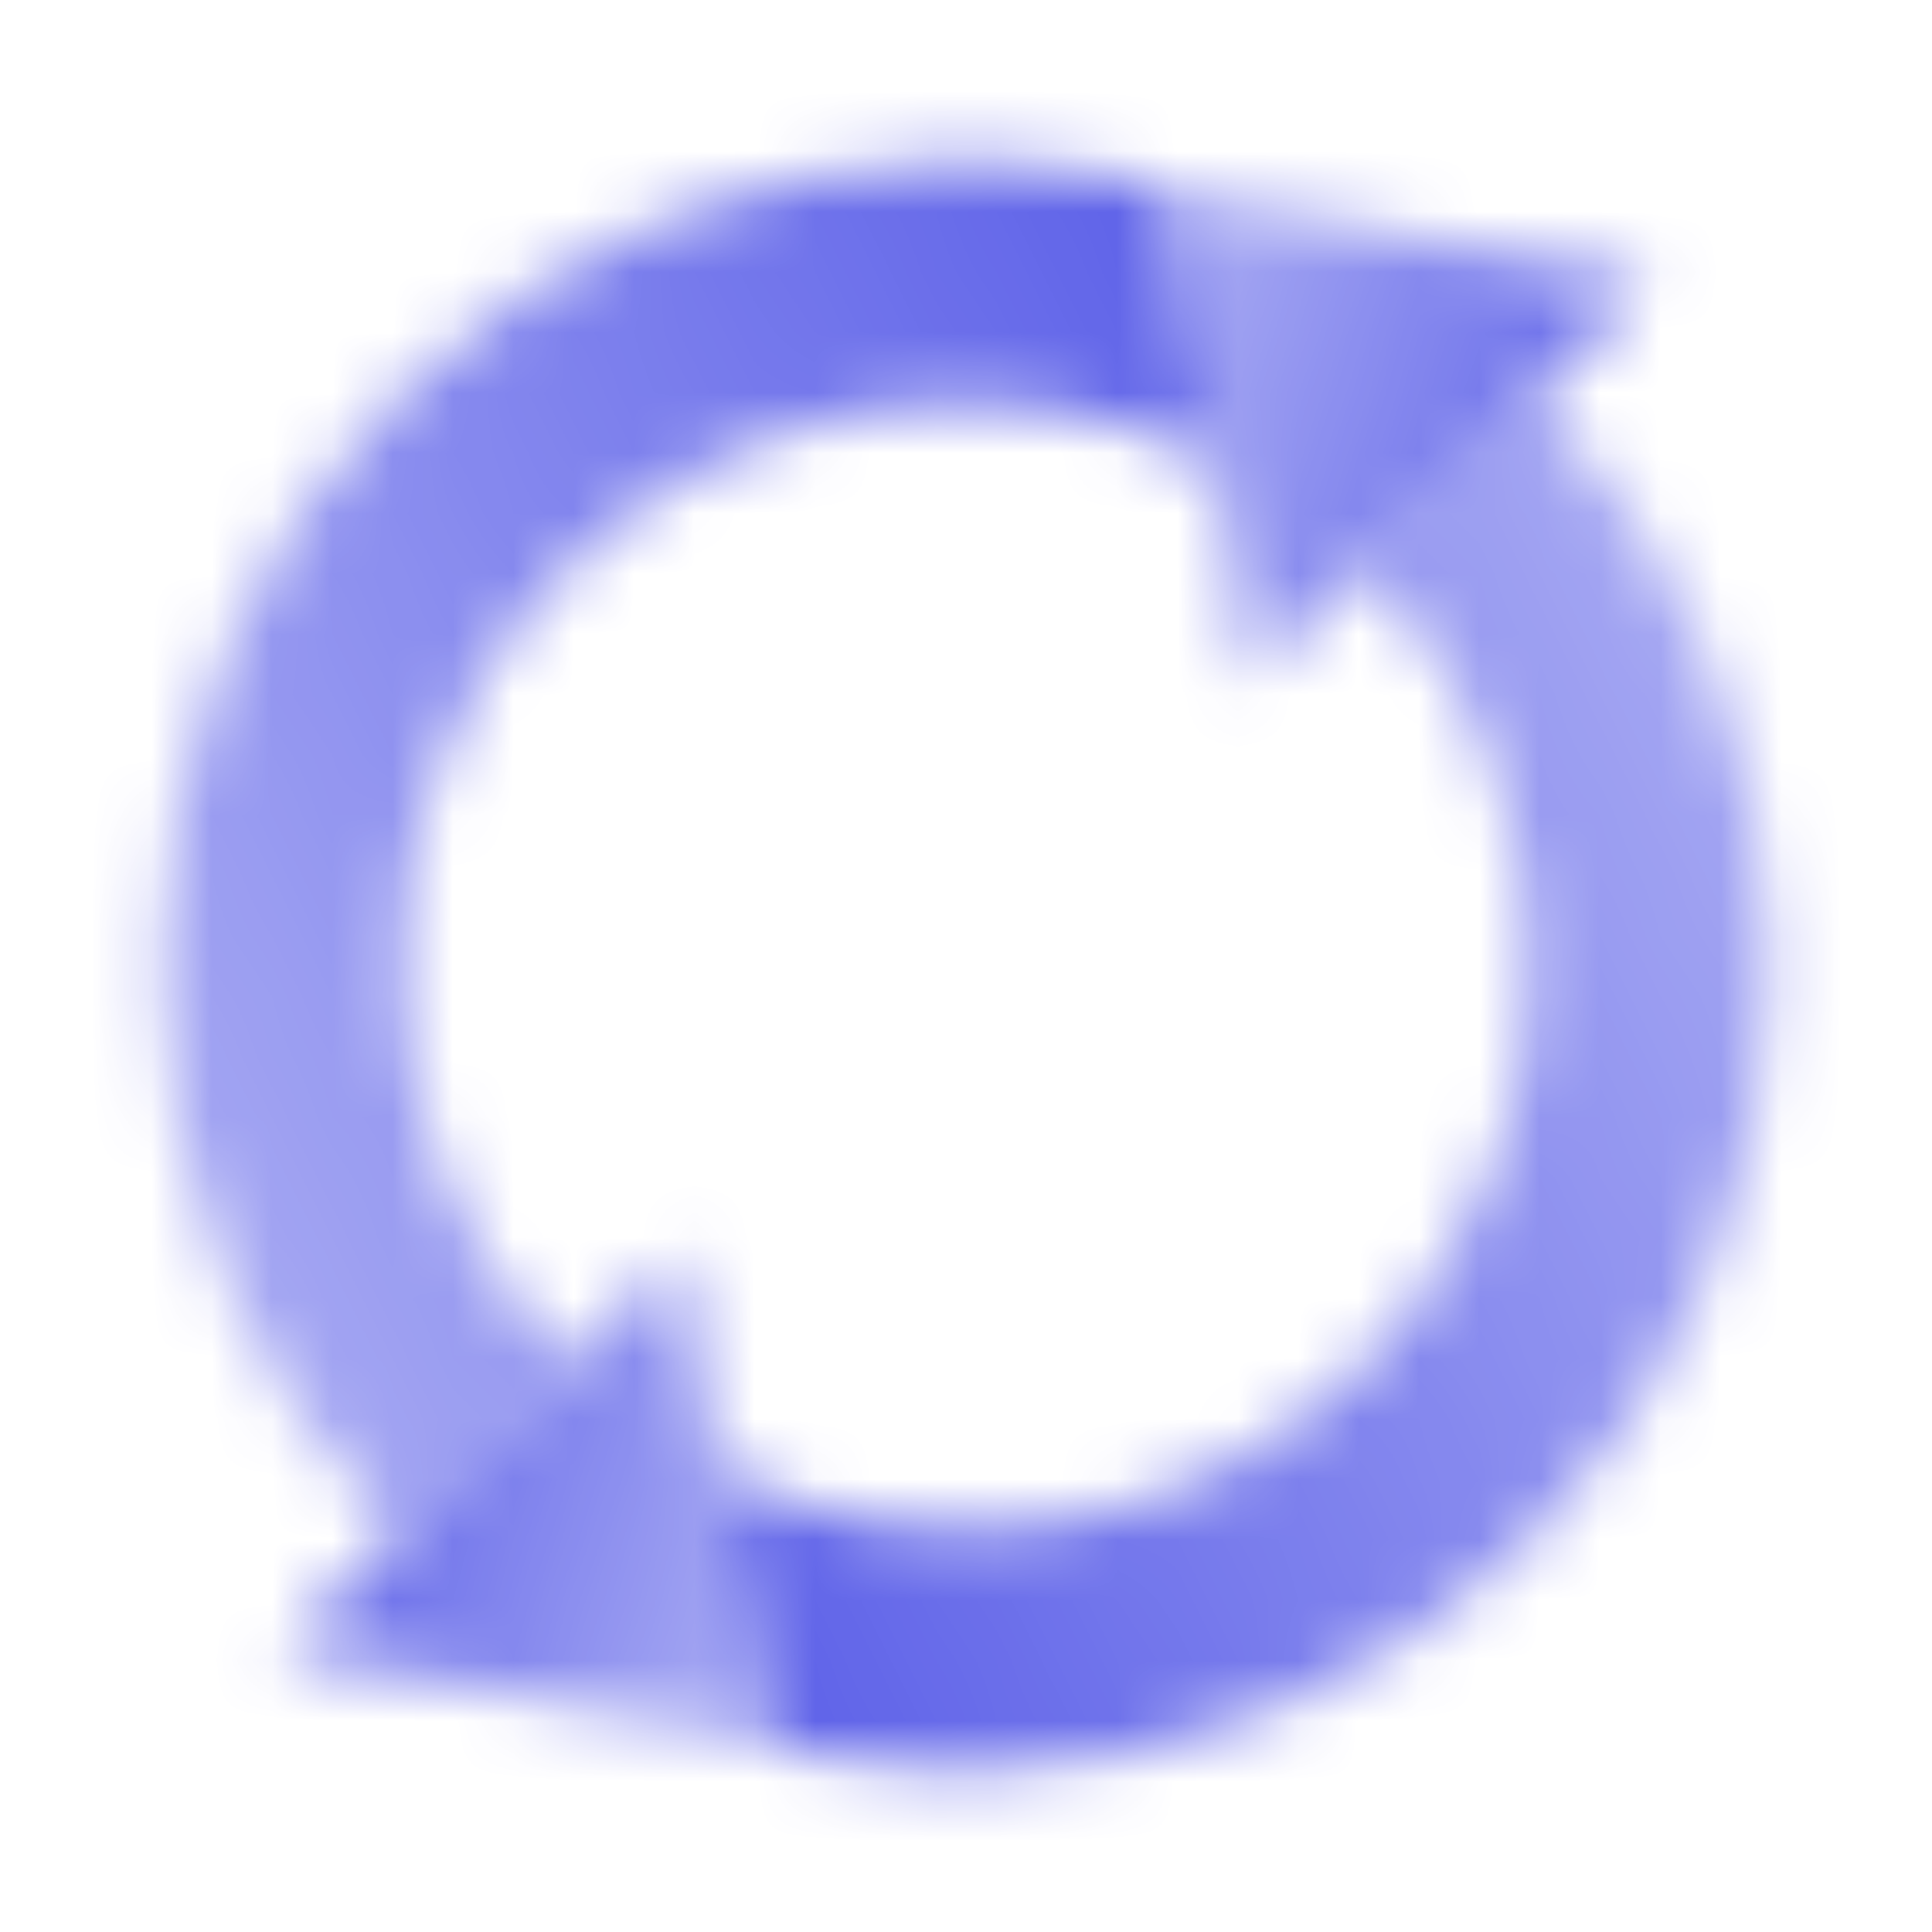 <svg xmlns="http://www.w3.org/2000/svg" width="32" height="32" viewBox="0 0 32 32" fill="none"><mask id="mask0_6222_7299" style="mask-type:alpha" maskUnits="userSpaceOnUse" x="2" y="2" width="28" height="29"><path d="M11.286 20.714L4.686 27.314L12.733 28.917L11.286 20.714Z" fill="url(#paint0_linear_6222_7299)"></path><path d="M19.267 3.083C19.267 3.083 17.625 2.667 16 2.667C8.636 2.667 2.667 8.636 2.667 16C2.667 19.682 4.159 23.015 6.572 25.428L9.401 22.599C7.473 20.671 6.385 17.905 6.731 14.893C7.193 10.868 10.314 7.547 14.3 6.821C16.391 6.441 18.367 6.783 20.065 7.608L19.267 3.083Z" fill="url(#paint1_linear_6222_7299)"></path><path d="M20.714 11.286L27.314 4.686L19.267 3.083L20.714 11.286Z" fill="url(#paint2_linear_6222_7299)"></path><path d="M12.733 28.917C12.733 28.917 14.375 29.333 16 29.333C23.364 29.333 29.333 23.364 29.333 16C29.333 12.318 27.841 8.985 25.428 6.572L22.599 9.401C24.527 11.329 25.615 14.095 25.269 17.107C24.807 21.132 21.686 24.453 17.7 25.179C15.609 25.559 13.633 25.217 11.935 24.392L12.733 28.917Z" fill="url(#paint3_linear_6222_7299)"></path></mask><g mask="url(#mask0_6222_7299)"><rect width="32" height="32" fill="#373CE3"></rect></g><defs><linearGradient id="paint0_linear_6222_7299" x1="17.192" y1="26.951" x2="0.942" y2="21.727" gradientUnits="userSpaceOnUse"><stop stop-color="#262626" stop-opacity="0.25"></stop><stop offset="1" stop-color="#262626"></stop></linearGradient><linearGradient id="paint1_linear_6222_7299" x1="-9.422" y1="23.469" x2="32.506" y2="2.845" gradientUnits="userSpaceOnUse"><stop stop-color="#262626" stop-opacity="0.25"></stop><stop offset="1" stop-color="#262626"></stop></linearGradient><linearGradient id="paint2_linear_6222_7299" x1="14.848" y1="5.061" x2="31.097" y2="10.284" gradientUnits="userSpaceOnUse"><stop stop-color="#262626" stop-opacity="0.25"></stop><stop offset="1" stop-color="#262626"></stop></linearGradient><linearGradient id="paint3_linear_6222_7299" x1="41.422" y1="8.531" x2="-0.506" y2="29.155" gradientUnits="userSpaceOnUse"><stop stop-color="#262626" stop-opacity="0.25"></stop><stop offset="1" stop-color="#262626"></stop></linearGradient></defs></svg>